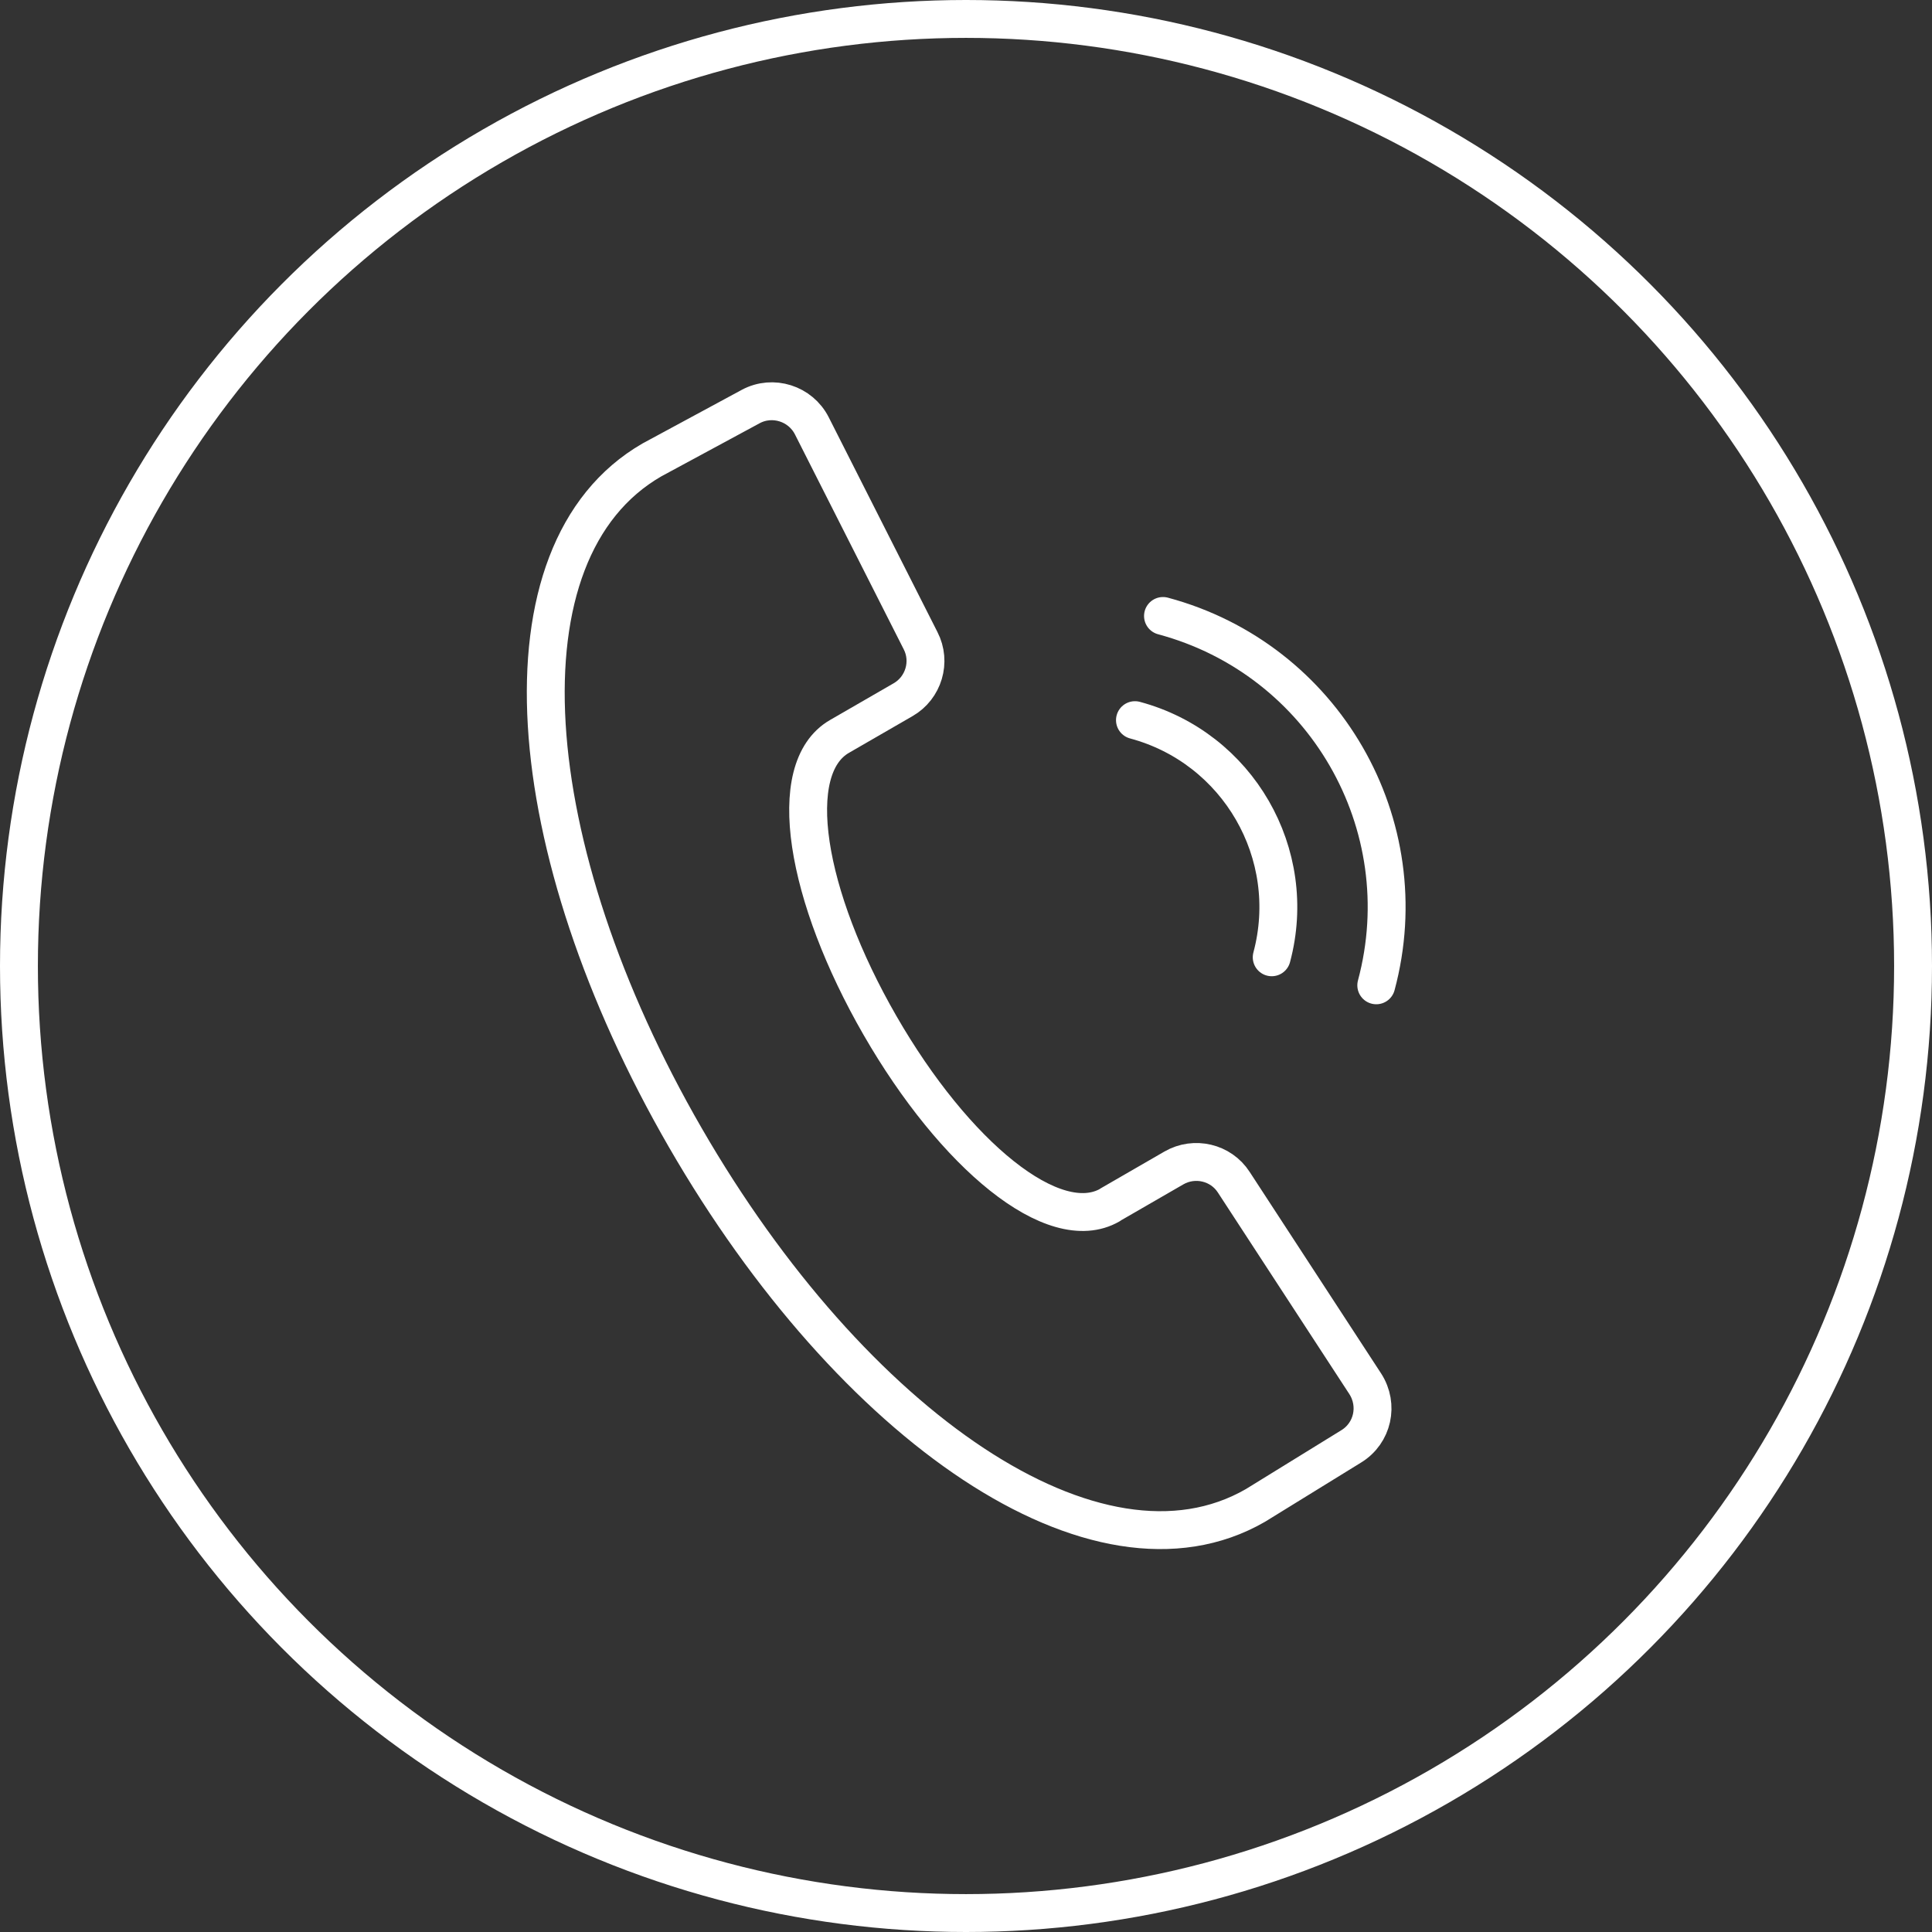 <?xml version="1.0" encoding="UTF-8"?><svg id="_レイヤー_2" xmlns="http://www.w3.org/2000/svg" width="51" height="51" viewBox="0 0 51 51"><rect x="0" y="0" width="51" height="51" fill="#333333" stroke="none"/><defs><style>.cls-1{stroke-miterlimit:10;}.cls-1,.cls-2{fill:none;stroke:#fff;}.cls-2{stroke-linecap:round;stroke-linejoin:round;}</style></defs><g id="text"><g><circle class="cls-1" cx="25.5" cy="25.5" r="25"/><g><path class="cls-2" d="M29.96,19.01c2.72,.73,4.34,3.53,3.61,6.26"/><path class="cls-2" d="M30.7,16.26c4.25,1.14,6.77,5.5,5.63,9.75"/><path class="cls-2" d="M29.3,31.81c-1.48,.85-4.1-1.32-6.07-4.74-1.97-3.42-2.54-6.78-1.07-7.63l1.68-.97c.54-.31,.75-1,.46-1.56l-2.87-5.67c-.3-.59-1.03-.82-1.61-.51l-2.61,1.41c-4.18,2.41-3.52,10.27,.88,17.89,4.4,7.62,10.87,12.12,15.05,9.71l2.53-1.56c.57-.35,.73-1.09,.37-1.65l-3.47-5.32c-.34-.53-1.04-.69-1.58-.38l-1.68,.97Z"/></g></g></g></svg>